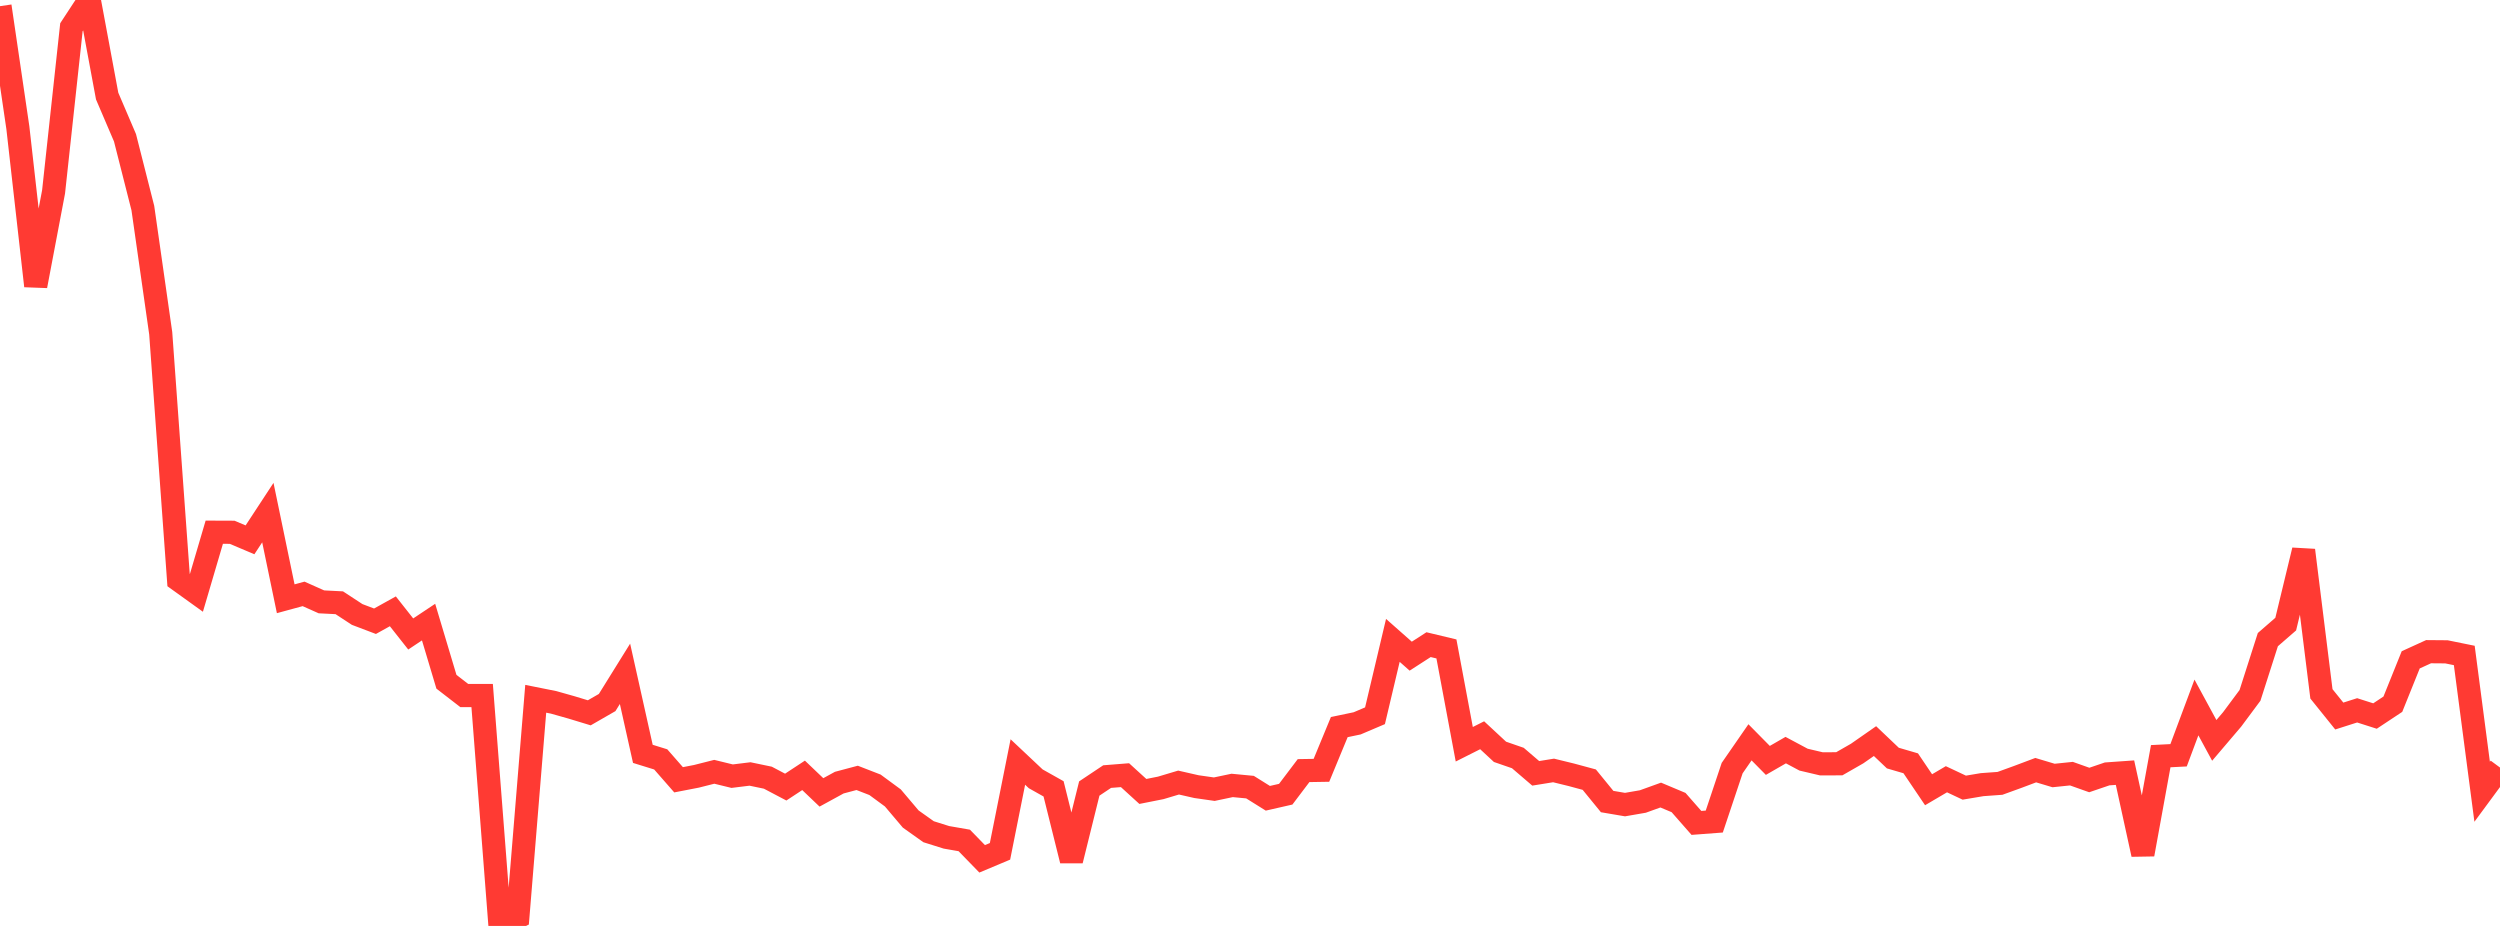 <?xml version="1.0" standalone="no"?>
<!DOCTYPE svg PUBLIC "-//W3C//DTD SVG 1.1//EN" "http://www.w3.org/Graphics/SVG/1.1/DTD/svg11.dtd">

<svg width="135" height="50" viewBox="0 0 135 50" preserveAspectRatio="none" 
  xmlns="http://www.w3.org/2000/svg"
  xmlns:xlink="http://www.w3.org/1999/xlink">


<polyline points="0.0, 0.333 0.964, 6.893 1.929, 15.441 2.893, 10.359 3.857, 1.471 4.821, 0.0 5.786, 5.188 6.75, 7.44 7.714, 11.237 8.679, 17.997 9.643, 31.32 10.607, 32.013 11.571, 28.739 12.536, 28.743 13.5, 29.151 14.464, 27.681 15.429, 32.333 16.393, 32.07 17.357, 32.5 18.321, 32.549 19.286, 33.181 20.25, 33.547 21.214, 33.011 22.179, 34.235 23.143, 33.593 24.107, 36.814 25.071, 37.559 26.036, 37.559 27.0, 50.0 27.964, 49.522 28.929, 37.734 29.893, 37.927 30.857, 38.199 31.821, 38.492 32.786, 37.937 33.75, 36.386 34.714, 40.708 35.679, 41.007 36.643, 42.108 37.607, 41.921 38.571, 41.677 39.536, 41.913 40.5, 41.794 41.464, 41.995 42.429, 42.503 43.393, 41.869 44.357, 42.789 45.321, 42.262 46.286, 42.005 47.25, 42.379 48.214, 43.088 49.179, 44.228 50.143, 44.913 51.107, 45.216 52.071, 45.384 53.036, 46.377 54.0, 45.972 54.964, 41.148 55.929, 42.056 56.893, 42.598 57.857, 46.469 58.821, 42.58 59.786, 41.936 60.75, 41.859 61.714, 42.738 62.679, 42.546 63.643, 42.258 64.607, 42.478 65.571, 42.616 66.536, 42.413 67.5, 42.505 68.464, 43.107 69.429, 42.887 70.393, 41.613 71.357, 41.597 72.321, 39.263 73.286, 39.061 74.25, 38.651 75.214, 34.58 76.179, 35.433 77.143, 34.811 78.107, 35.042 79.071, 40.19 80.036, 39.704 81.0, 40.599 81.964, 40.933 82.929, 41.76 83.893, 41.604 84.857, 41.84 85.821, 42.101 86.786, 43.284 87.75, 43.448 88.714, 43.281 89.679, 42.933 90.643, 43.338 91.607, 44.437 92.571, 44.364 93.536, 41.479 94.5, 40.085 95.464, 41.062 96.429, 40.506 97.393, 41.021 98.357, 41.248 99.321, 41.244 100.286, 40.691 101.25, 40.019 102.214, 40.936 103.179, 41.218 104.143, 42.646 105.107, 42.079 106.071, 42.533 107.036, 42.371 108.0, 42.301 108.964, 41.951 109.929, 41.588 110.893, 41.877 111.857, 41.777 112.821, 42.12 113.786, 41.791 114.75, 41.723 115.714, 46.135 116.679, 40.834 117.643, 40.785 118.607, 38.203 119.571, 39.981 120.536, 38.847 121.5, 37.55 122.464, 34.54 123.429, 33.702 124.393, 29.714 125.357, 37.468 126.321, 38.666 127.286, 38.358 128.25, 38.666 129.214, 38.027 130.179, 35.631 131.143, 35.191 132.107, 35.199 133.071, 35.395 134.036, 42.755 135.0, 41.447" fill="none" stroke="#ff3a33" stroke-width="1.25"/>

</svg>